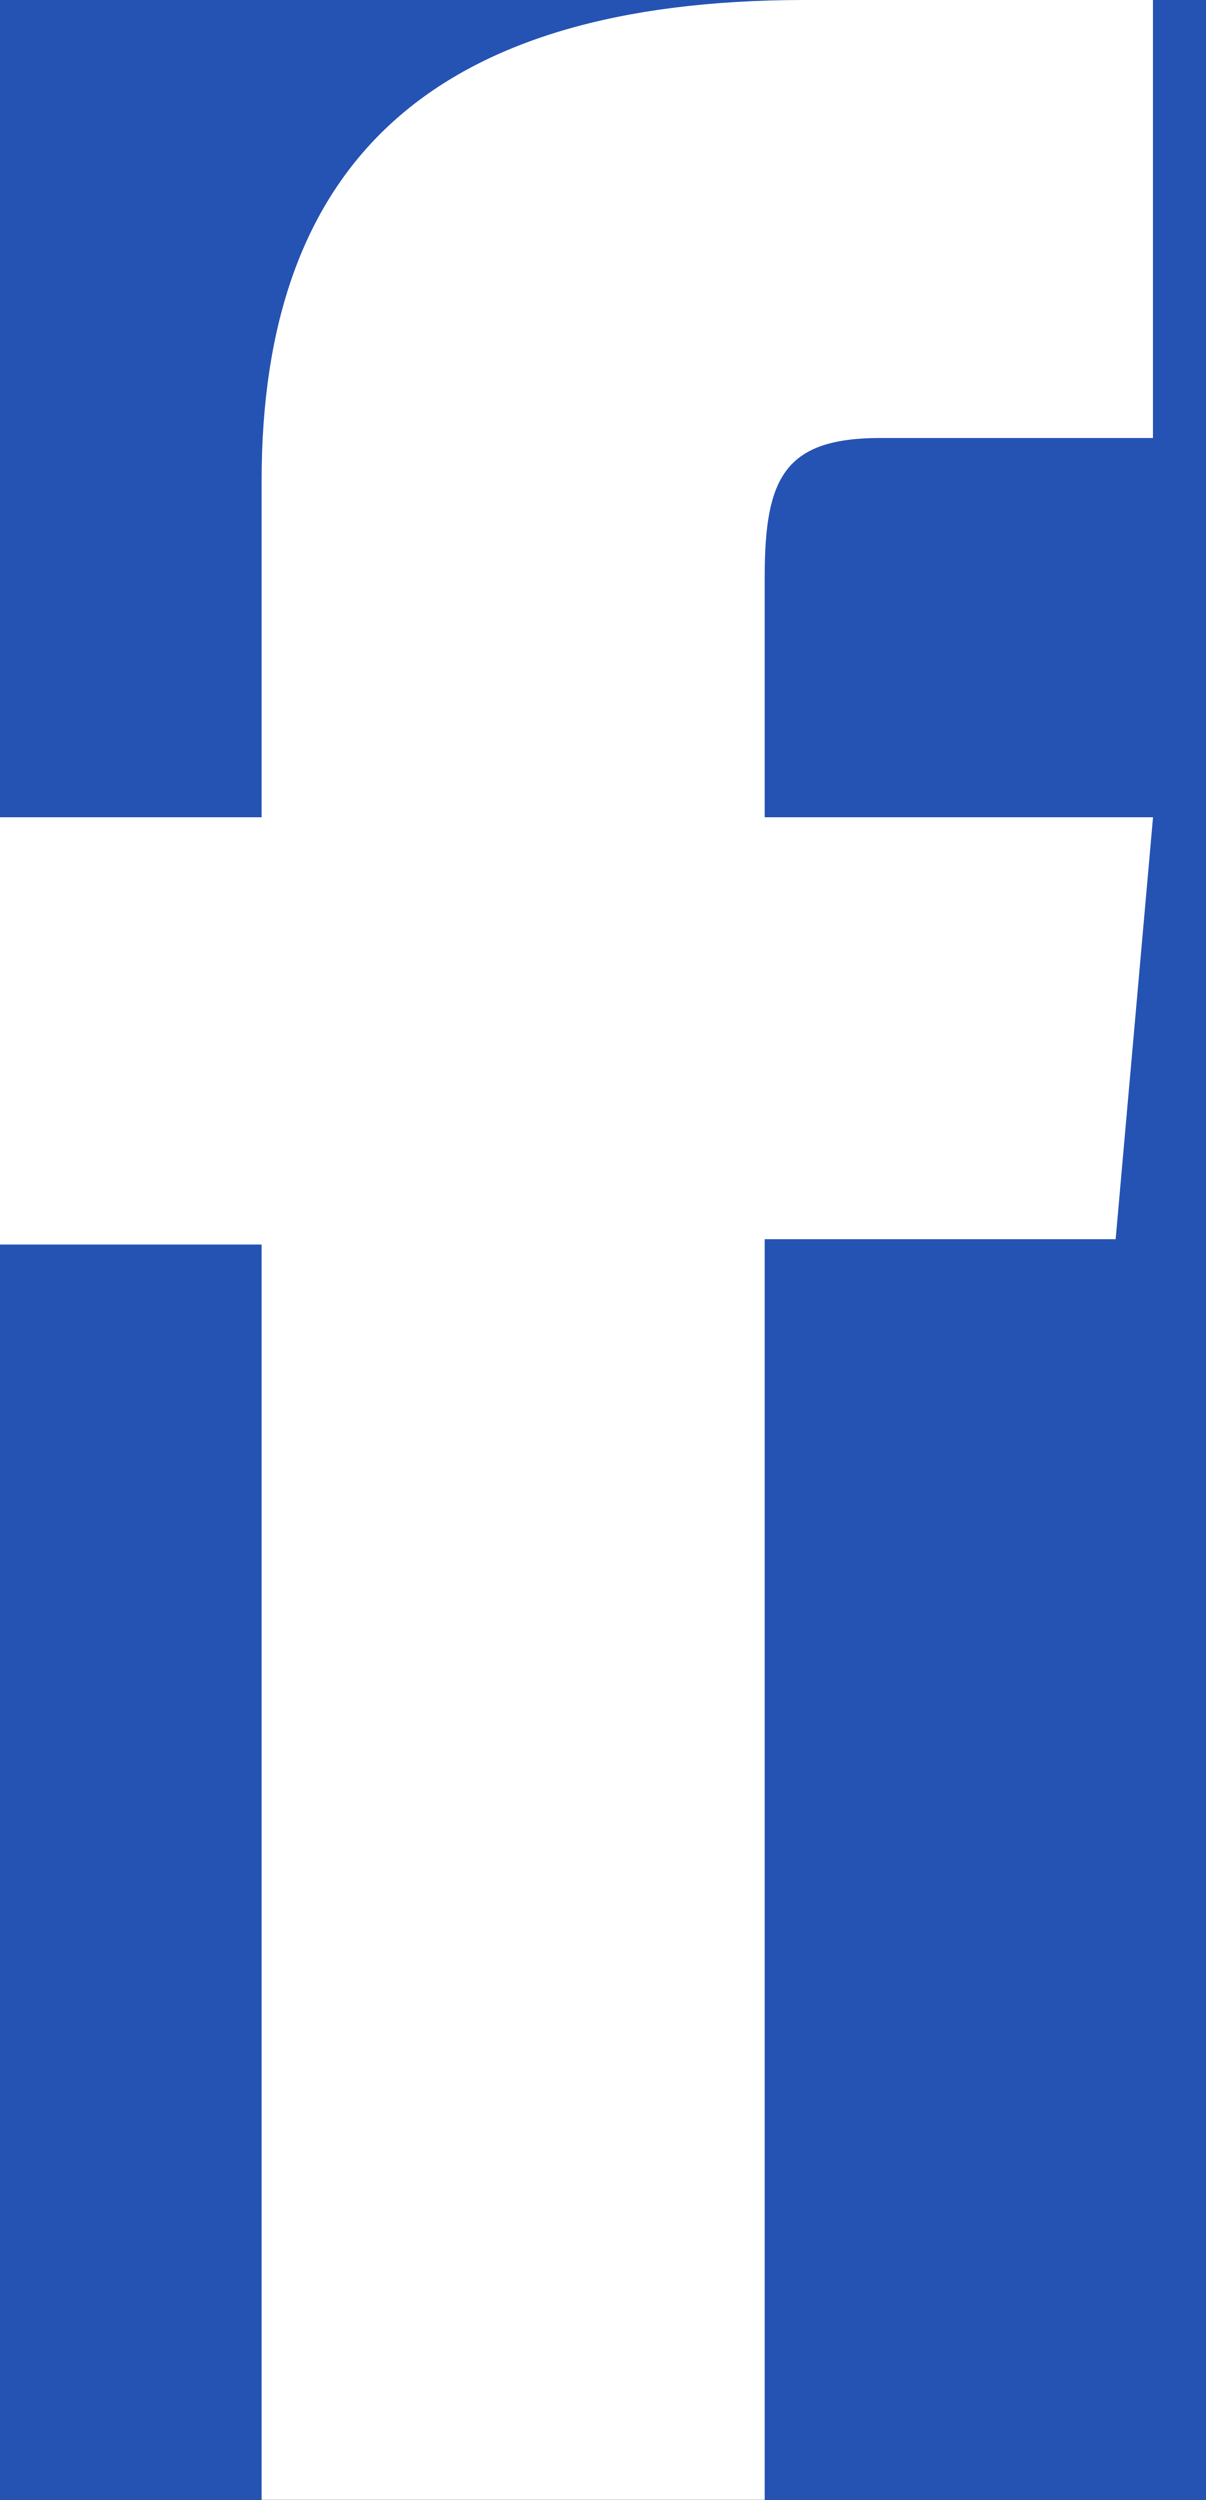<svg width="14" height="29" viewBox="0 0 14 29" version="1.1" xmlns="http://www.w3.org/2000/svg" xmlns:xlink="http://www.w3.org/1999/xlink">
<title>facebook-icon</title>
<desc>Created using Figma</desc>
<g id="Canvas" transform="translate(6331 -19)">
<rect x="-6331" y="19" width="14" height="29" fill="#FFFFFF"/>
<clipPath id="clip-0" clip-rule="evenodd">
<path d="M -6940 -571L -5500 -571L -5500 637L -6940 637L -6940 -571Z" fill="#FFFFFF"/>
</clipPath>
<g id="login" clip-path="url(#clip-0)">
<path d="M -6940 -571L -5500 -571L -5500 637L -6940 637L -6940 -571Z" fill="#1B2431"/>
</g>
<g id="Group 5">
<g id="Rectangle">
<use xlink:href="#path0_fill" transform="translate(-6548 -455)" fill="#273142"/>
<mask id="mask0_outline_ins">
<use xlink:href="#path0_fill" fill="white" transform="translate(-6548 -455)"/>
</mask>
<g mask="url(#mask0_outline_ins)">
<use xlink:href="#path1_stroke_2x" transform="translate(-6548 -455)" fill="#2E394B"/>
</g>
</g>
<g id="Group 4">
<g id="Group 3">
<g id="button bg copy" filter="url(#filter0_dd)">
<use xlink:href="#path2_fill" transform="translate(-6344 8)" fill="#2553B4"/>
</g>
<g id="facebook-icon">
<use xlink:href="#path3_fill" transform="translate(-6331 19)" fill="#FFFFFF"/>
</g>
</g>
</g>
</g>
</g>
<defs>
<filter id="filter0_dd" filterUnits="userSpaceOnUse" x="-6346" y="6" width="252" height="46" color-interpolation-filters="sRGB">
<feFlood flood-opacity="0" result="BackgroundImageFix"/>
<feColorMatrix in="SourceAlpha" type="matrix" values="0 0 0 0 0 0 0 0 0 0 0 0 0 0 0 0 0 0 255 0"/>
<feOffset dx="0" dy="2"/>
<feGaussianBlur stdDeviation="1"/>
<feColorMatrix type="matrix" values="0 0 0 0 0 0 0 0 0 0 0 0 0 0 0 0 0 0 0.24 0"/>
<feBlend mode="normal" in2="BackgroundImageFix" result="effect1_dropShadow"/>
<feColorMatrix in="SourceAlpha" type="matrix" values="0 0 0 0 0 0 0 0 0 0 0 0 0 0 0 0 0 0 255 0"/>
<feOffset dx="0" dy="0"/>
<feGaussianBlur stdDeviation="1"/>
<feColorMatrix type="matrix" values="0 0 0 0 0 0 0 0 0 0 0 0 0 0 0 0 0 0 0.12 0"/>
<feBlend mode="normal" in2="effect1_dropShadow" result="effect2_dropShadow"/>
<feBlend mode="normal" in="SourceGraphic" in2="effect2_dropShadow" result="shape"/>
</filter>
<path id="path0_fill" fill-rule="evenodd" d="M 0 3C 0 1.343 1.343 0 3 0L 654 0C 655.657 0 657 1.343 657 3L 657 667C 657 668.657 655.657 670 654 670L 3 670C 1.343 670 0 668.657 0 667L 0 3Z"/>
<path id="path1_stroke_2x" d="M 3 1L 654 1L 654 -1L 3 -1L 3 1ZM 656 3L 656 667L 658 667L 658 3L 656 3ZM 654 669L 3 669L 3 671L 654 671L 654 669ZM 1 667L 1 3L -1 3L -1 667L 1 667ZM 3 669C 1.895 669 1 668.105 1 667L -1 667C -1 669.209 0.791 671 3 671L 3 669ZM 656 667C 656 668.105 655.105 669 654 669L 654 671C 656.209 671 658 669.209 658 667L 656 667ZM 654 1C 655.105 1 656 1.895 656 3L 658 3C 658 0.791 656.209 -1 654 -1L 654 1ZM 3 -1C 0.791 -1 -1 0.791 -1 3L 1 3C 1 1.895 1.895 1 3 1L 3 -1Z"/>
<path id="path2_fill" fill-rule="evenodd" d="M 2 0C 0.895 0 0 0.895 0 2L 0 38C 0 39.105 0.895 40 2 40L 246 40C 247.105 40 248 39.105 248 38L 248 2C 248 0.895 247.105 0 246 0L 2 0Z"/>
<path id="path3_fill" fill-rule="evenodd" d="M 0 9.481L 0 14.438L 3.037 14.438L 3.037 29L 8.877 29L 8.877 14.376L 12.951 14.376L 13.385 9.481L 8.877 9.481C 8.877 9.481 8.877 7.653 8.877 6.692C 8.877 5.538 9.109 5.081 10.224 5.081C 11.123 5.081 13.384 5.081 13.384 5.081L 13.384 0C 13.384 0 10.053 0 9.341 0C 4.996 0 3.037 1.913 3.037 5.577C 3.037 8.768 3.037 9.481 3.037 9.481L 0 9.481Z"/>
</defs>
</svg>
